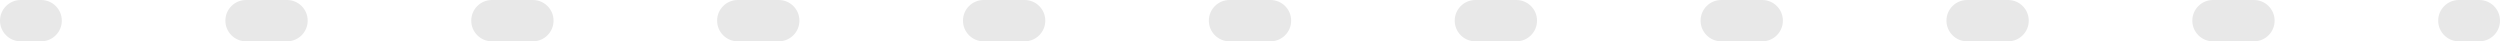 <?xml version="1.0" encoding="UTF-8"?> <svg xmlns="http://www.w3.org/2000/svg" width="484" height="8" viewBox="0 0 484 8" fill="none"> <path fill-rule="evenodd" clip-rule="evenodd" d="M-3.49691e-07 4C-1.56562e-07 1.791 1.791 1.56562e-07 4 3.49691e-07L7.967 6.96468e-07C10.176 8.89597e-07 11.967 1.791 11.967 4C11.967 6.209 10.176 8 7.967 8L4 8C1.791 8 -5.4282e-07 6.209 -3.49691e-07 4ZM43.633 4C43.633 1.791 45.424 3.97111e-06 47.633 4.16424e-06L55.567 4.85779e-06C57.776 5.05092e-06 59.567 1.791 59.567 4C59.567 6.209 57.776 8 55.567 8L47.633 8C45.424 8 43.633 6.209 43.633 4ZM91.233 4C91.233 1.791 93.024 8.13243e-06 95.233 8.32556e-06L103.167 9.01912e-06C105.376 9.21225e-06 107.167 1.791 107.167 4C107.167 6.209 105.376 8 103.167 8L95.233 8C93.024 8 91.233 6.209 91.233 4ZM138.833 4C138.833 1.791 140.624 1.22938e-05 142.833 1.24869e-05L150.767 1.31804e-05C152.976 1.33736e-05 154.767 1.791 154.767 4C154.767 6.209 152.976 8 150.767 8L142.833 8C140.624 8 138.833 6.209 138.833 4ZM186.433 4C186.433 1.791 188.224 1.64551e-05 190.433 1.66482e-05L198.367 1.73418e-05C200.576 1.75349e-05 202.367 1.791 202.367 4C202.367 6.209 200.576 8 198.367 8L190.433 8C188.224 8 186.433 6.209 186.433 4ZM234.033 4C234.033 1.791 235.824 2.06164e-05 238.033 2.08095e-05L245.967 2.15031e-05C248.176 2.16962e-05 249.967 1.791 249.967 4C249.967 6.209 248.176 8 245.967 8L238.033 8C235.824 8 234.033 6.209 234.033 4ZM281.633 4C281.633 1.791 283.424 2.47777e-05 285.633 2.49709e-05L293.567 2.56644e-05C295.776 2.58575e-05 297.567 1.791 297.567 4C297.567 6.209 295.776 8 293.567 8L285.633 8C283.424 8 281.633 6.209 281.633 4ZM329.233 4C329.233 1.791 331.024 2.89391e-05 333.233 2.91322e-05L341.167 2.98257e-05C343.376 3.00189e-05 345.167 1.791 345.167 4C345.167 6.209 343.376 8 341.167 8L333.233 8C331.024 8 329.233 6.209 329.233 4ZM376.833 4C376.833 1.791 378.624 3.31004e-05 380.833 3.32935e-05L388.767 3.39871e-05C390.976 3.41802e-05 392.767 1.791 392.767 4C392.767 6.209 390.976 8 388.767 8L380.833 8C378.624 8 376.833 6.209 376.833 4ZM424.433 4C424.433 1.791 426.224 3.72617e-05 428.433 3.74548e-05L436.367 3.81484e-05C438.576 3.83415e-05 440.367 1.791 440.367 4C440.367 6.209 438.576 8 436.367 8L428.433 8C426.224 8 424.433 6.209 424.433 4ZM472.033 4C472.033 1.791 473.824 4.1423e-05 476.033 4.16162e-05L480 4.19629e-05C482.209 4.21561e-05 484 1.791 484 4C484 6.209 482.209 8 480 8L476.033 8C473.824 8 472.033 6.209 472.033 4Z" fill="#E8E8E8"></path> </svg> 